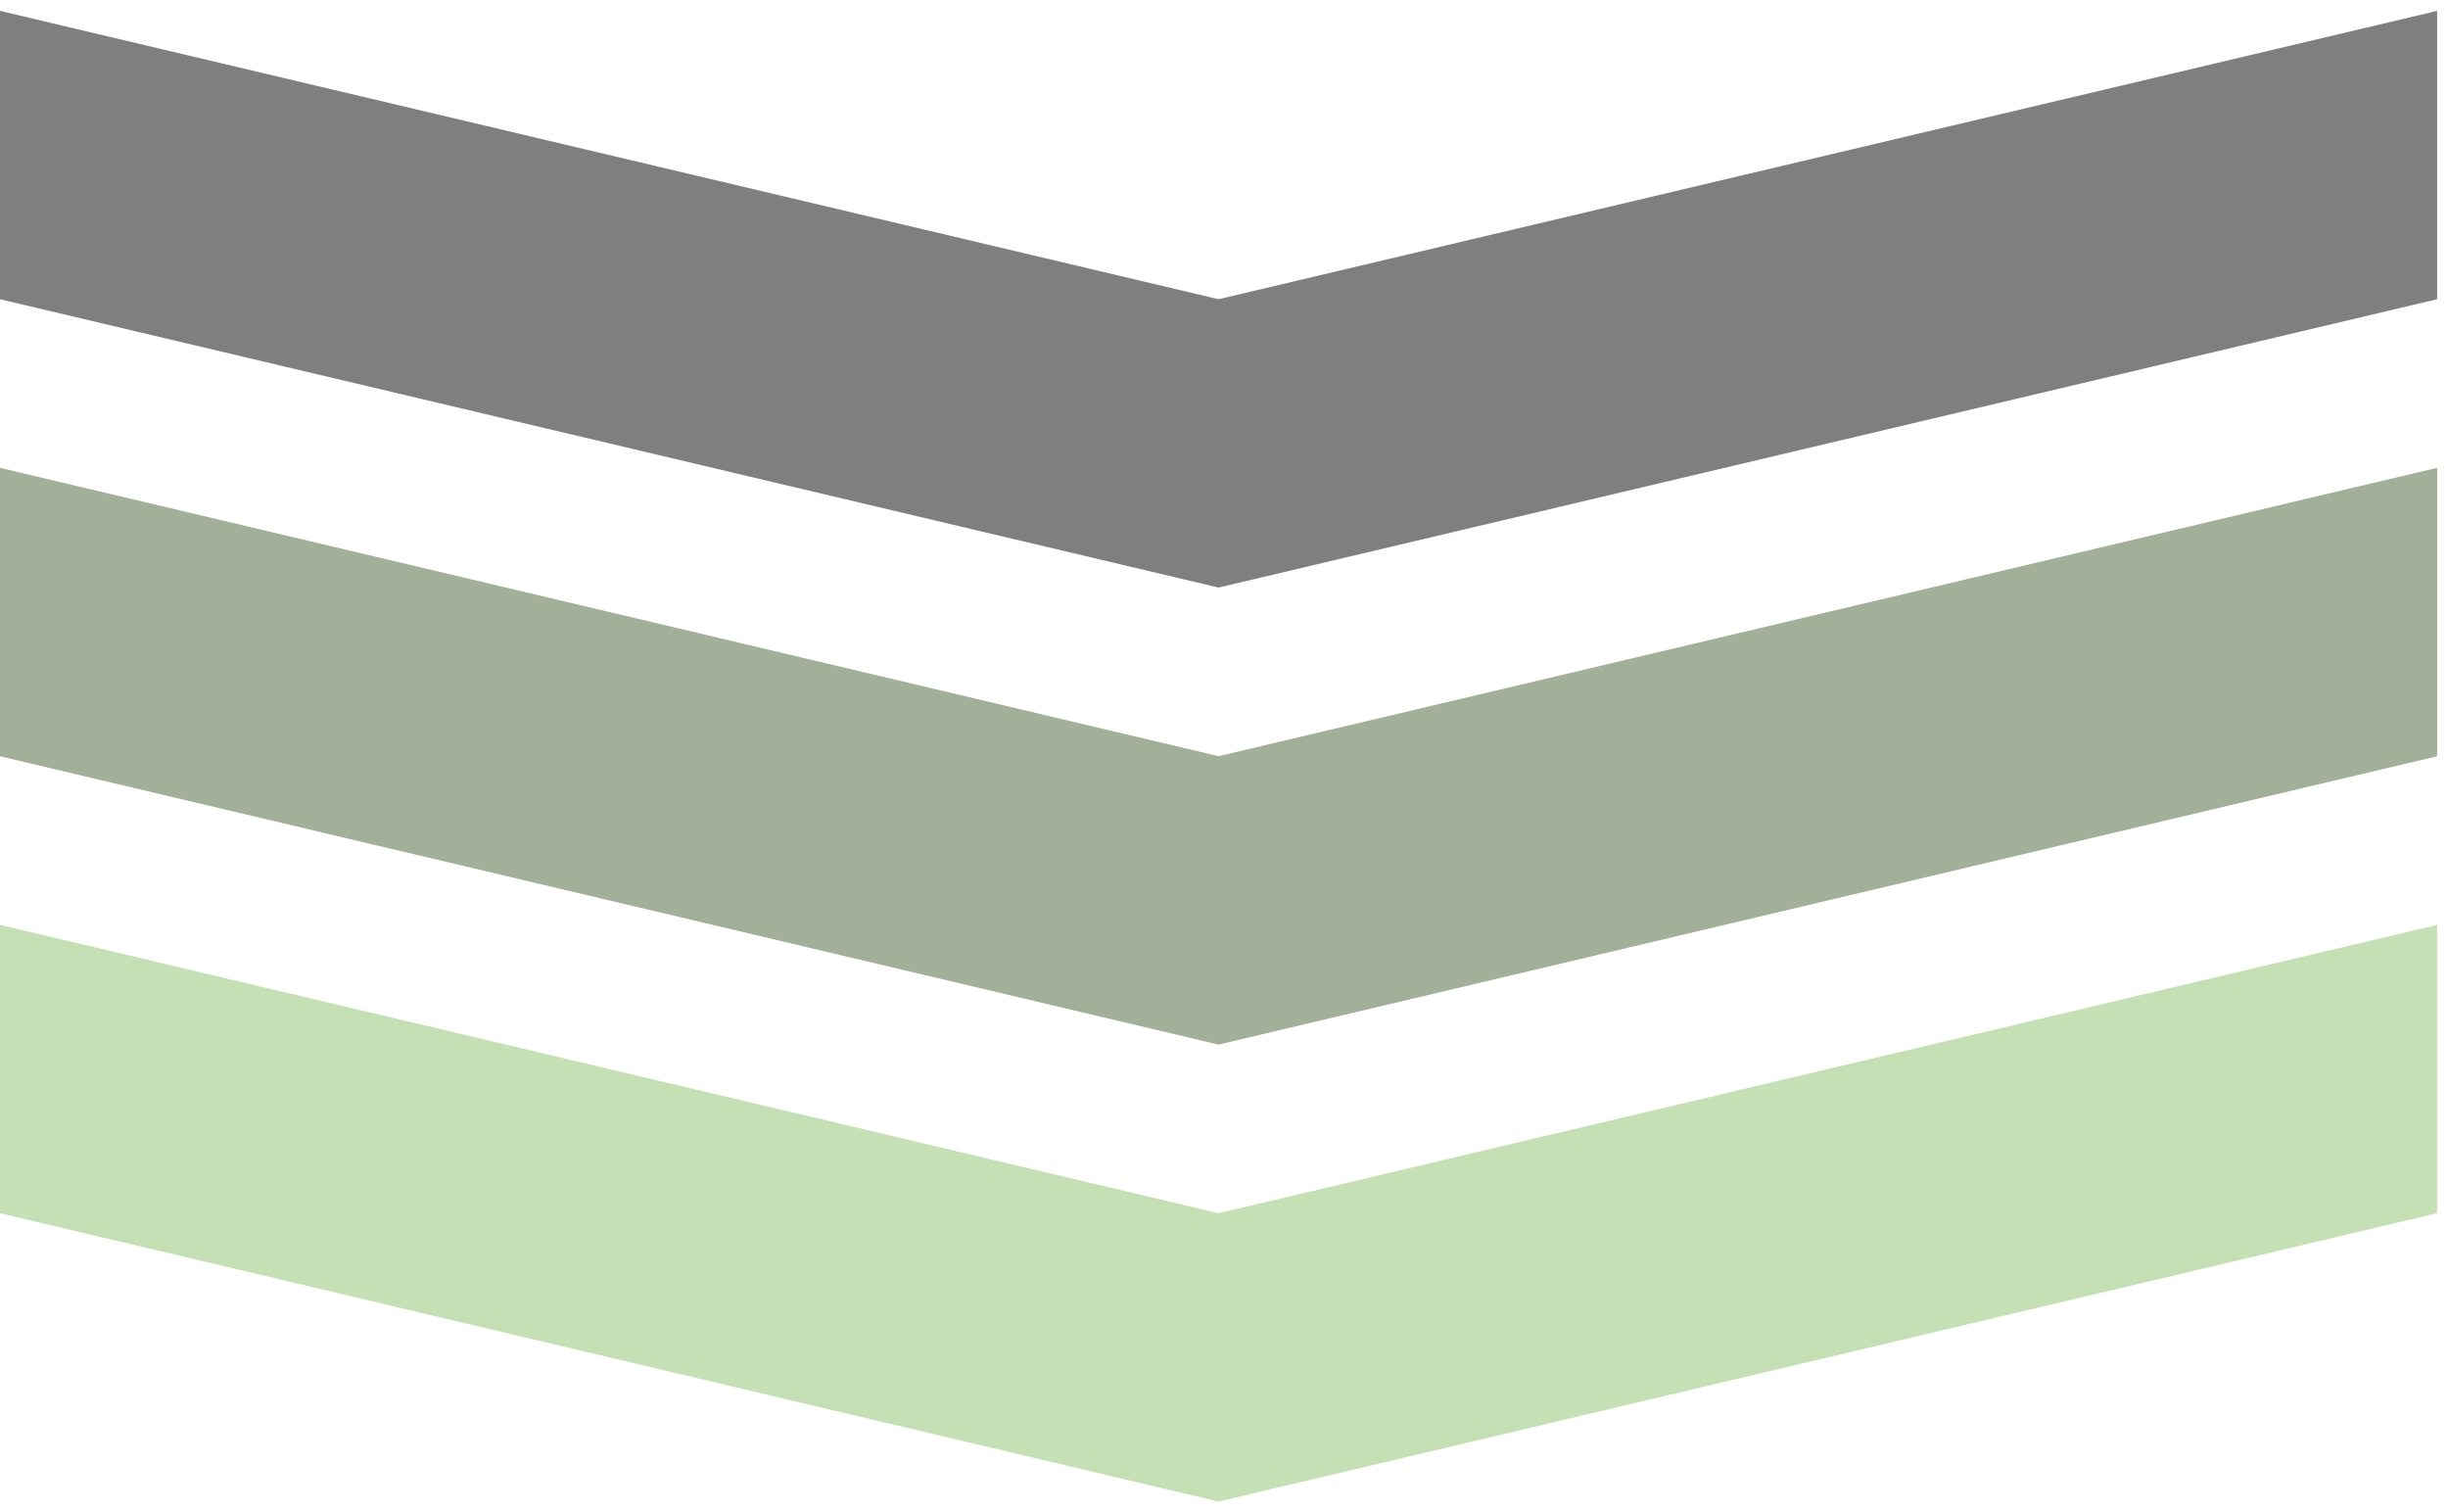 <svg width="225" height="139" xmlns="http://www.w3.org/2000/svg" xmlns:xlink="http://www.w3.org/1999/xlink" overflow="hidden"><defs><clipPath id="clip0"><rect x="792" y="80" width="225" height="139"/></clipPath></defs><g clip-path="url(#clip0)" transform="translate(-792 -80)"><path d="M1016 165 1016 191.5 904 218 792 191.5 792 165 904 191.5Z" fill="#C5E0B4" fill-rule="evenodd"/><path d="M1016 123 1016 149.5 904 176 792 149.5 792 123 904 149.5Z" fill="#C5E0B4" fill-rule="evenodd"/><path d="M1016 81 1016 107.5 904 134 792 107.5 792 81 904 107.5Z" fill="#7F7F7F" fill-rule="evenodd"/><path d="M1016 123 1016 149.5 904 176 792 149.5 792 123 904 149.5Z" fill="#7F7F7F" fill-rule="evenodd" fill-opacity="0.502"/></g></svg>
